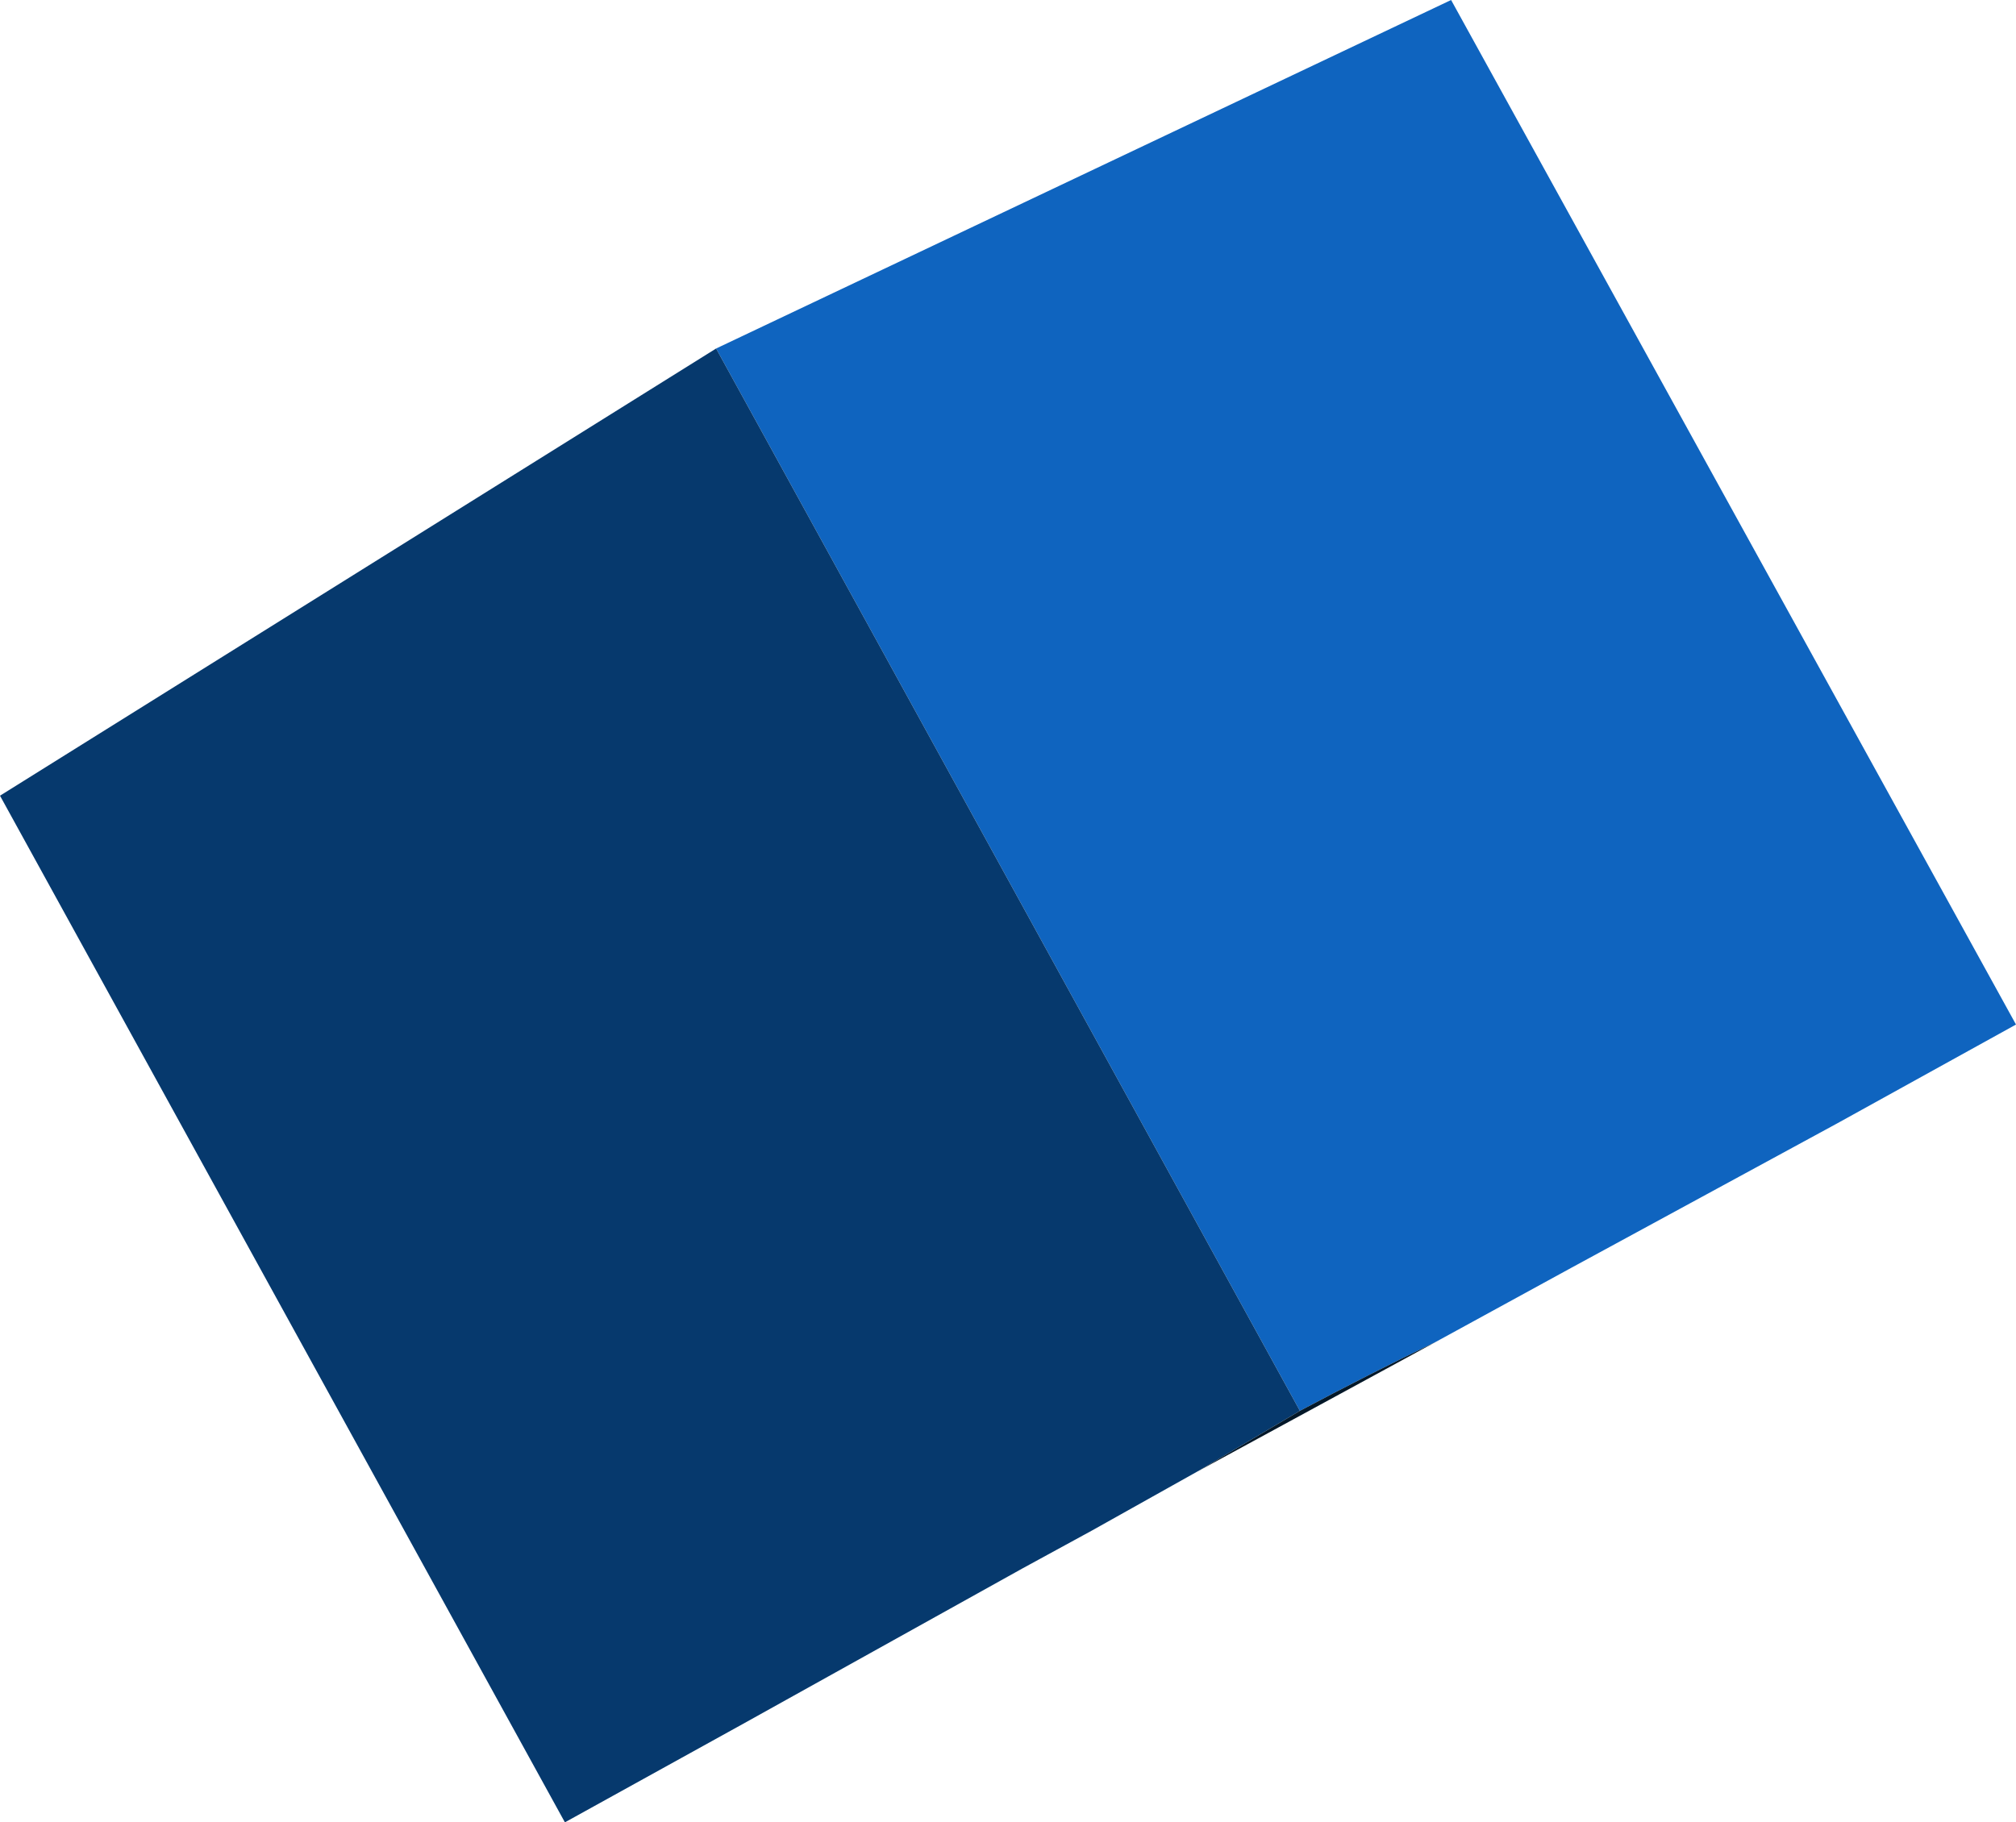 <?xml version="1.0" encoding="UTF-8" standalone="no"?>
<svg xmlns:xlink="http://www.w3.org/1999/xlink" height="43.4px" width="48.0px" xmlns="http://www.w3.org/2000/svg">
  <g transform="matrix(1.0, 0.0, 0.0, 1.0, 24.0, 21.7)">
    <path d="M6.95 11.9 L-6.95 -13.4 10.55 -21.7 24.0 2.7 19.75 5.05 13.4 8.5 10.2 10.25 Q8.55 11.05 6.95 11.9" fill="#0f64bf" fill-rule="evenodd" stroke="none"/>
    <path d="M4.5 13.35 L2.0 14.75 0.35 15.65 -6.3 19.35 -10.55 21.7 -24.0 -2.75 -6.95 -13.4 6.95 11.9 4.5 13.35" fill="#06396d" fill-rule="evenodd" stroke="none"/>
    <path d="M4.5 13.35 L6.95 11.9 Q8.55 11.05 10.2 10.25 L4.5 13.35" fill="#031829" fill-rule="evenodd" stroke="none"/>
  </g>
</svg>
